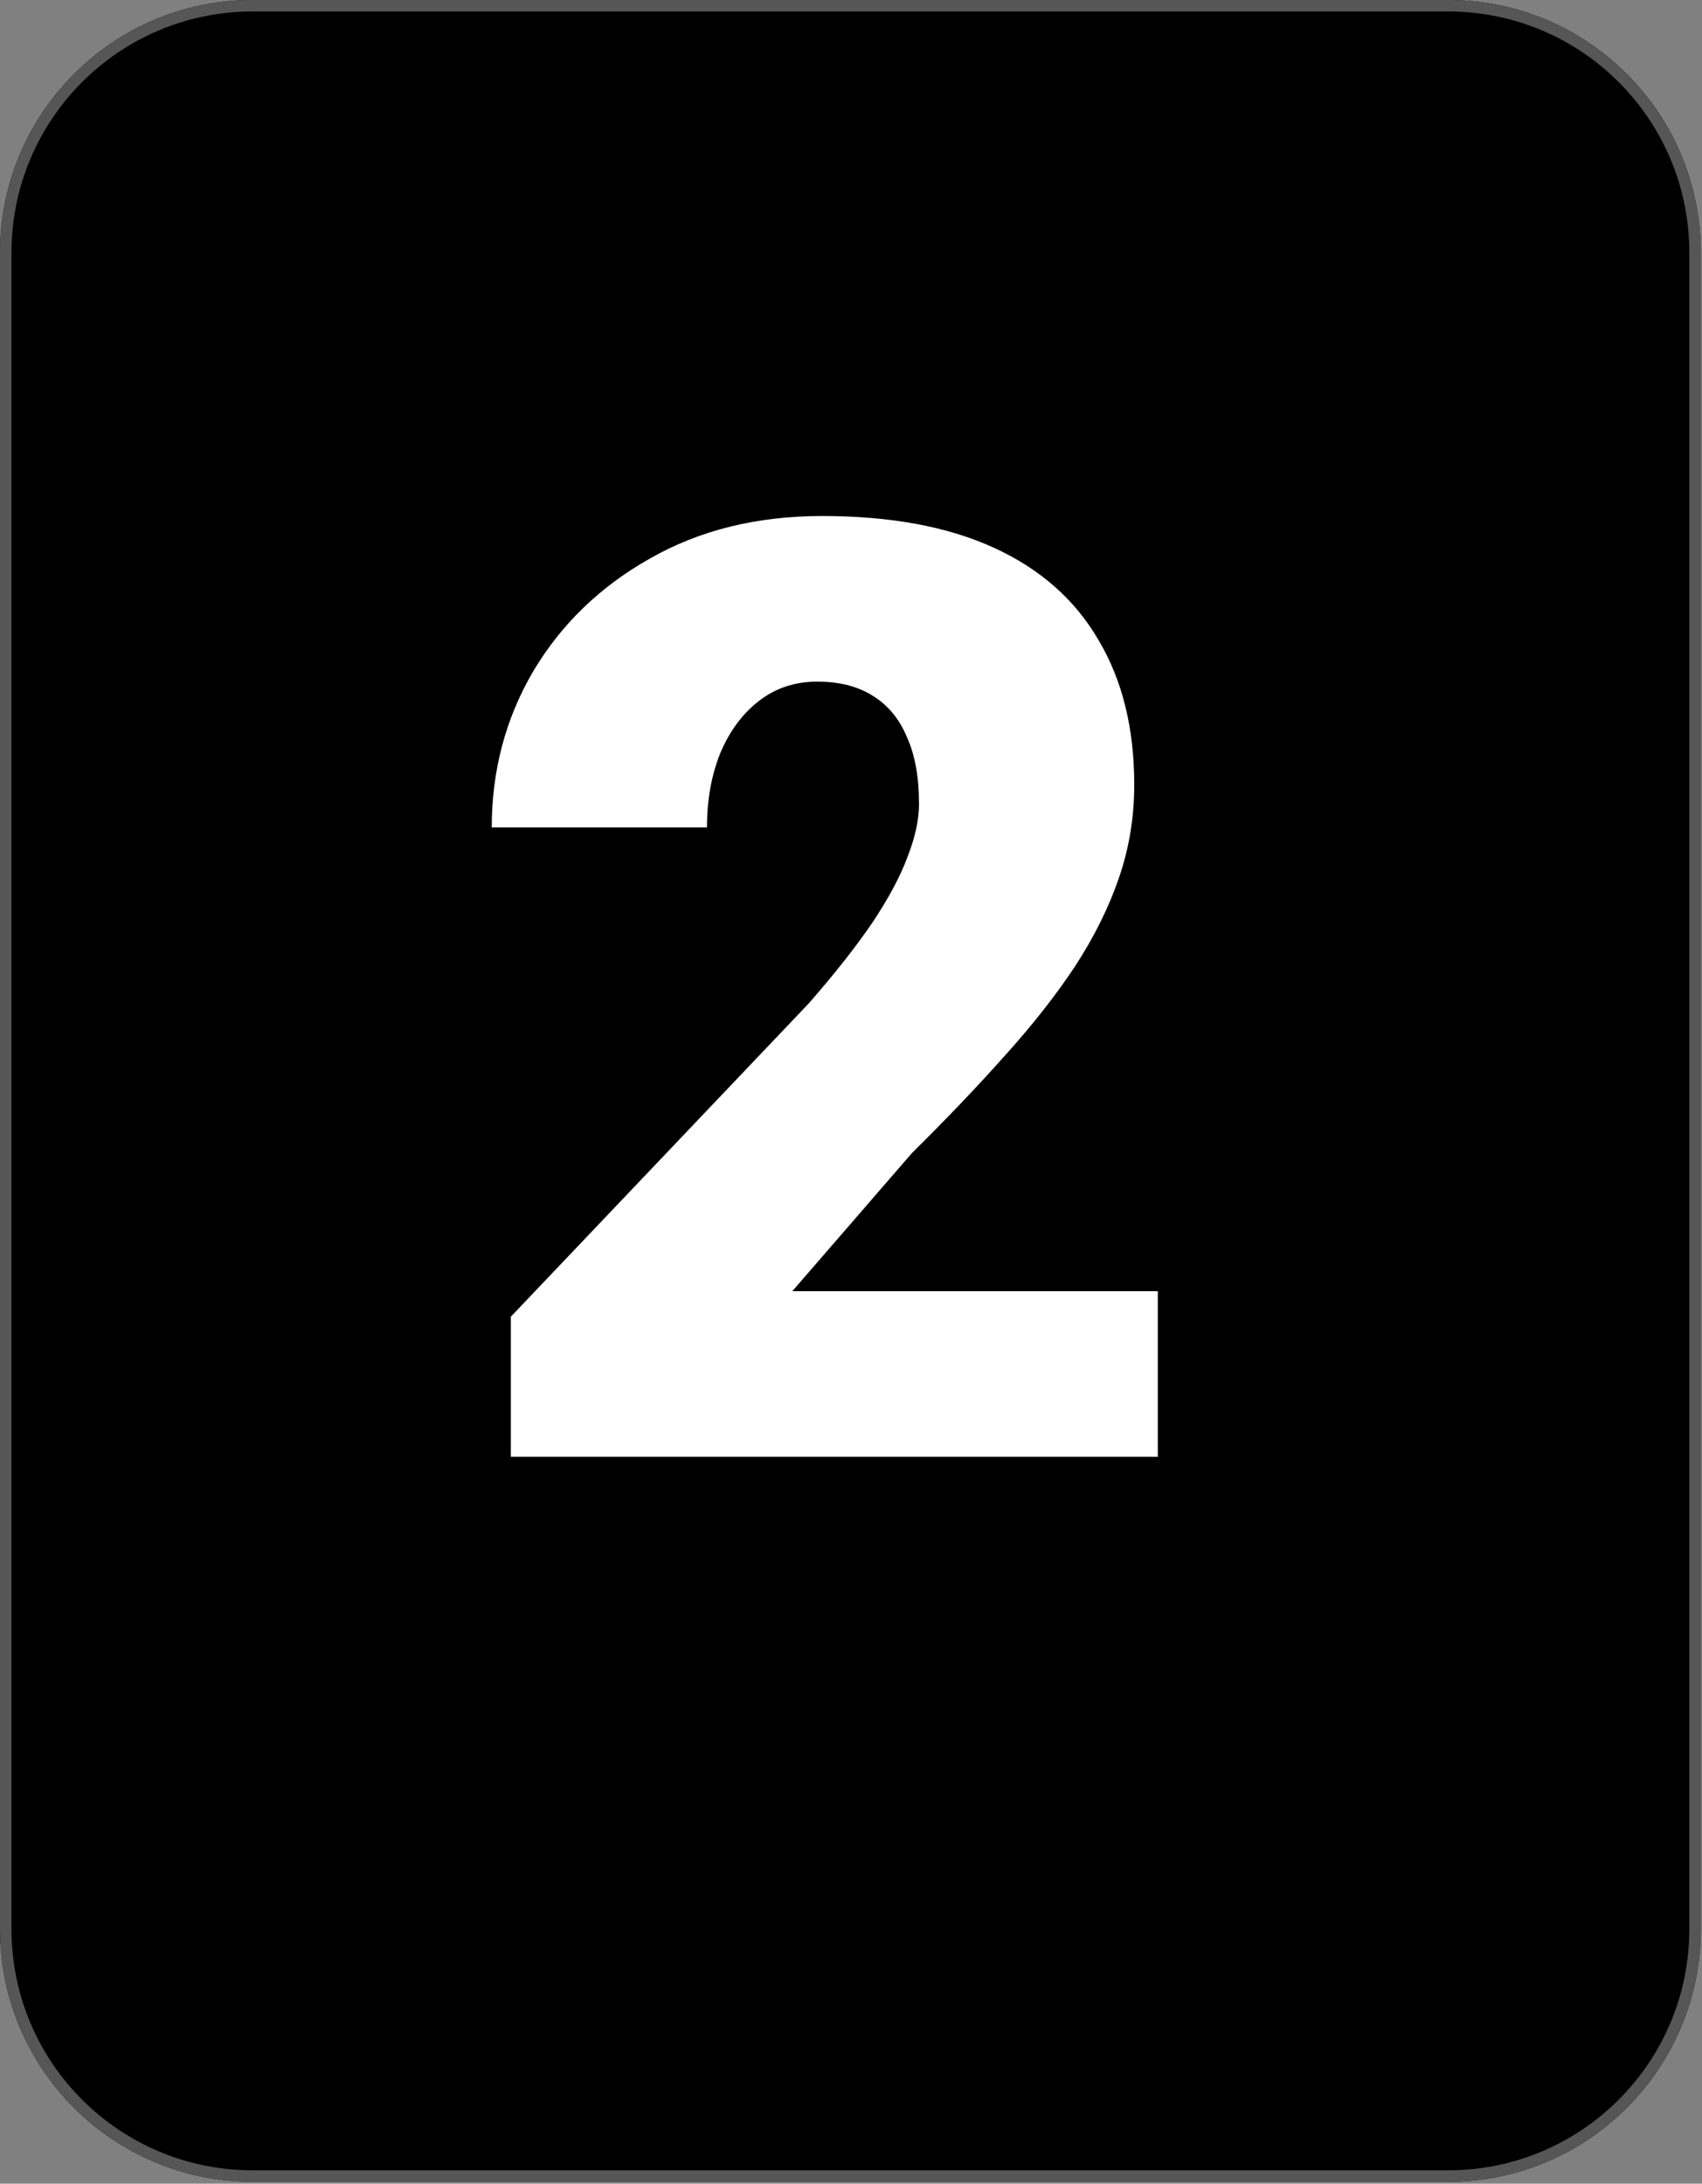 <svg xmlns="http://www.w3.org/2000/svg" width="138" height="177" viewBox="0 0 138 177" fill="none"><rect x="0" y="0" width="138" height="177" fill="#808080" stroke="none"/><path d="M0 20.474C0 9.167 9.167 0 20.474 0H117.427C128.735 0 137.902 9.167 137.902 20.474V156.372C137.902 167.68 128.735 176.847 117.427 176.847H20.474C9.167 176.847 0 167.68 0 156.372V20.474Z" fill="black"></path><path fill-rule="evenodd" clip-rule="evenodd" d="M117.427 0.931H20.474C9.681 0.931 0.931 9.681 0.931 20.474V156.372C0.931 167.166 9.681 175.916 20.474 175.916H117.427C128.221 175.916 136.971 167.166 136.971 156.372V20.474C136.971 9.681 128.221 0.931 117.427 0.931ZM20.474 0C9.167 0 0 9.167 0 20.474V156.372C0 167.68 9.167 176.847 20.474 176.847H117.427C128.735 176.847 137.902 167.68 137.902 156.372V20.474C137.902 9.167 128.735 0 117.427 0H20.474Z" fill="#565656"></path><path d="M93.876 104.659V118.083H41.42V106.725L65.583 81.323C67.717 78.879 69.438 76.693 70.746 74.766C72.054 72.804 73.001 71.031 73.586 69.448C74.205 67.865 74.515 66.436 74.515 65.163C74.515 62.994 74.188 61.187 73.534 59.742C72.914 58.261 71.985 57.143 70.746 56.386C69.541 55.628 68.044 55.25 66.254 55.25C64.464 55.25 62.898 55.766 61.556 56.799C60.214 57.831 59.164 59.242 58.407 61.032C57.684 62.822 57.322 64.836 57.322 67.073H39.871C39.871 62.461 40.99 58.244 43.227 54.424C45.499 50.603 48.648 47.557 52.675 45.285C56.703 42.979 61.367 41.826 66.667 41.826C72.209 41.826 76.856 42.686 80.607 44.407C84.359 46.128 87.181 48.624 89.075 51.894C91.002 55.129 91.966 59.036 91.966 63.614C91.966 66.23 91.553 68.742 90.727 71.152C89.901 73.561 88.713 75.953 87.164 78.328C85.615 80.669 83.722 83.078 81.485 85.556C79.282 88.035 76.769 90.668 73.947 93.456L64.241 104.659H93.876Z" fill="white"></path></svg>